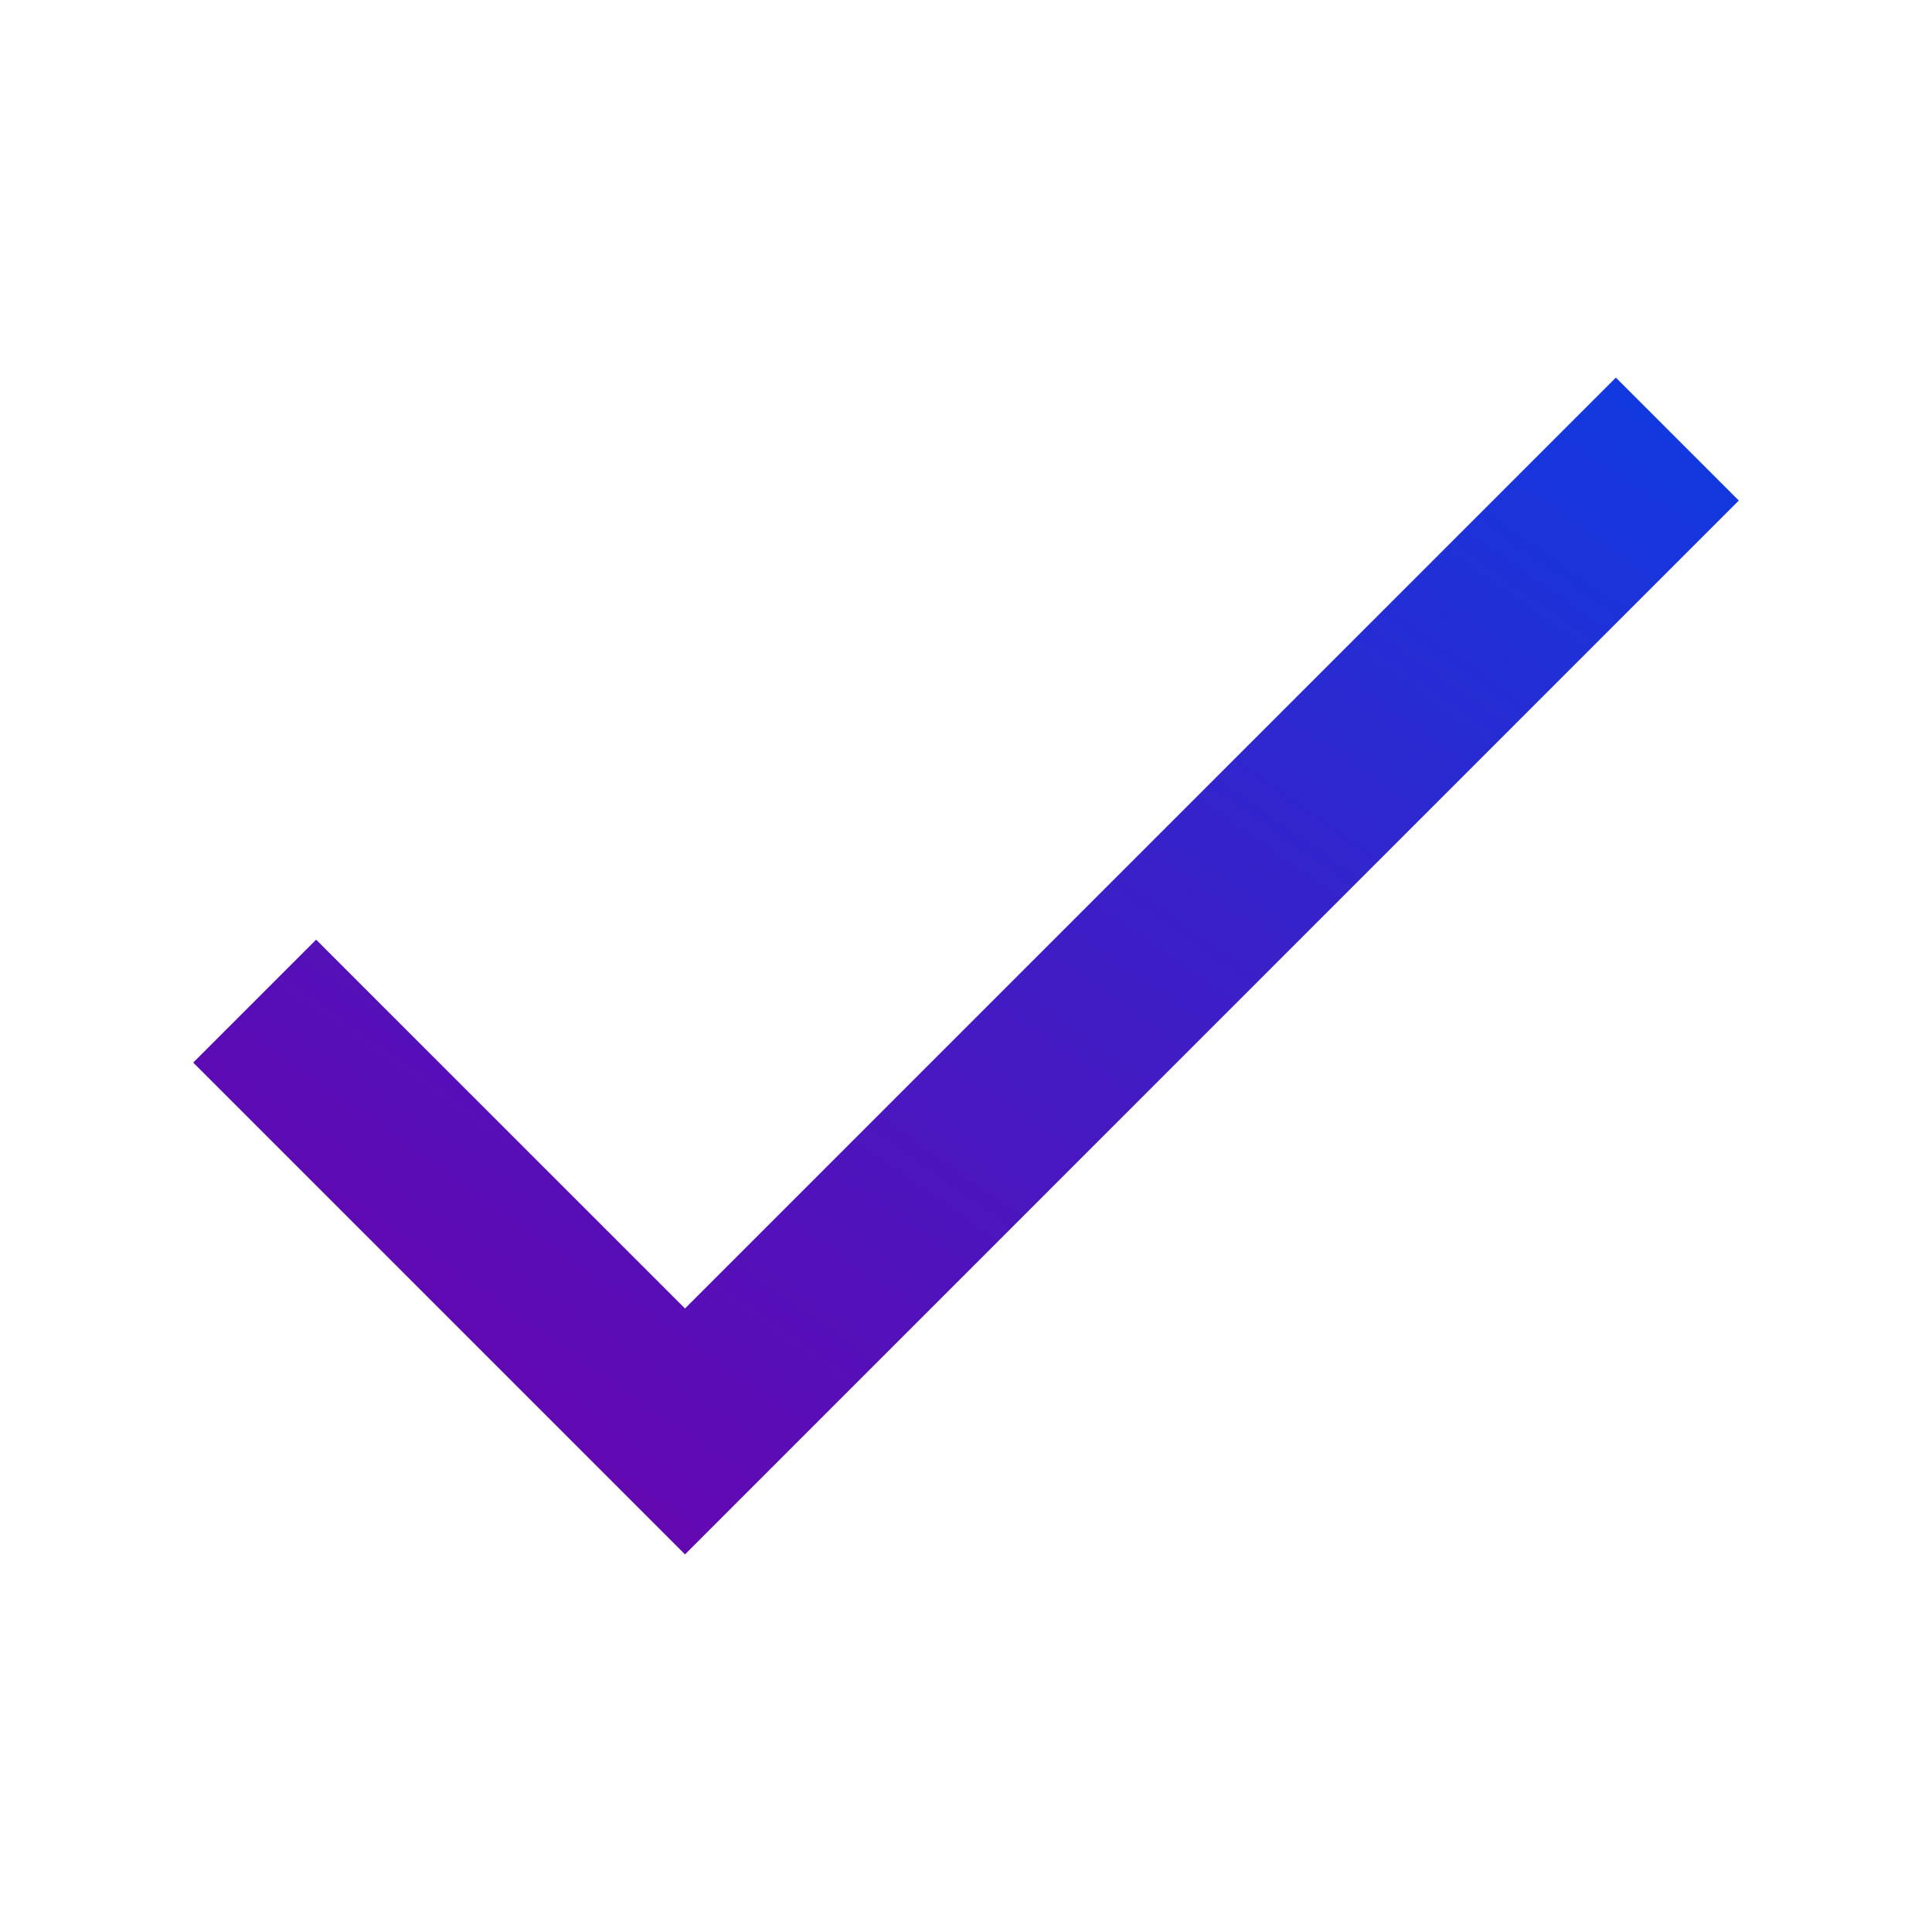<svg width="60" height="60" viewBox="0 0 60 60" fill="none" xmlns="http://www.w3.org/2000/svg">
<path d="M21.273 40.636L9.818 29.182L6 33L21.273 48.273L54 15.545L50.182 11.727L21.273 40.636Z" fill="url(#paint0_linear_322_639)"/>
<defs>
<linearGradient id="paint0_linear_322_639" x1="2.527" y1="48.273" x2="40.346" y2="-5.58" gradientUnits="userSpaceOnUse">
<stop stop-color="#7000AA"/>
<stop offset="0.188" stop-color="#6009B2"/>
<stop offset="0.551" stop-color="#3920C8"/>
<stop offset="0.815" stop-color="#1835DB"/>
<stop offset="1" stop-color="#0043E9"/>
</linearGradient>
</defs>
</svg>
